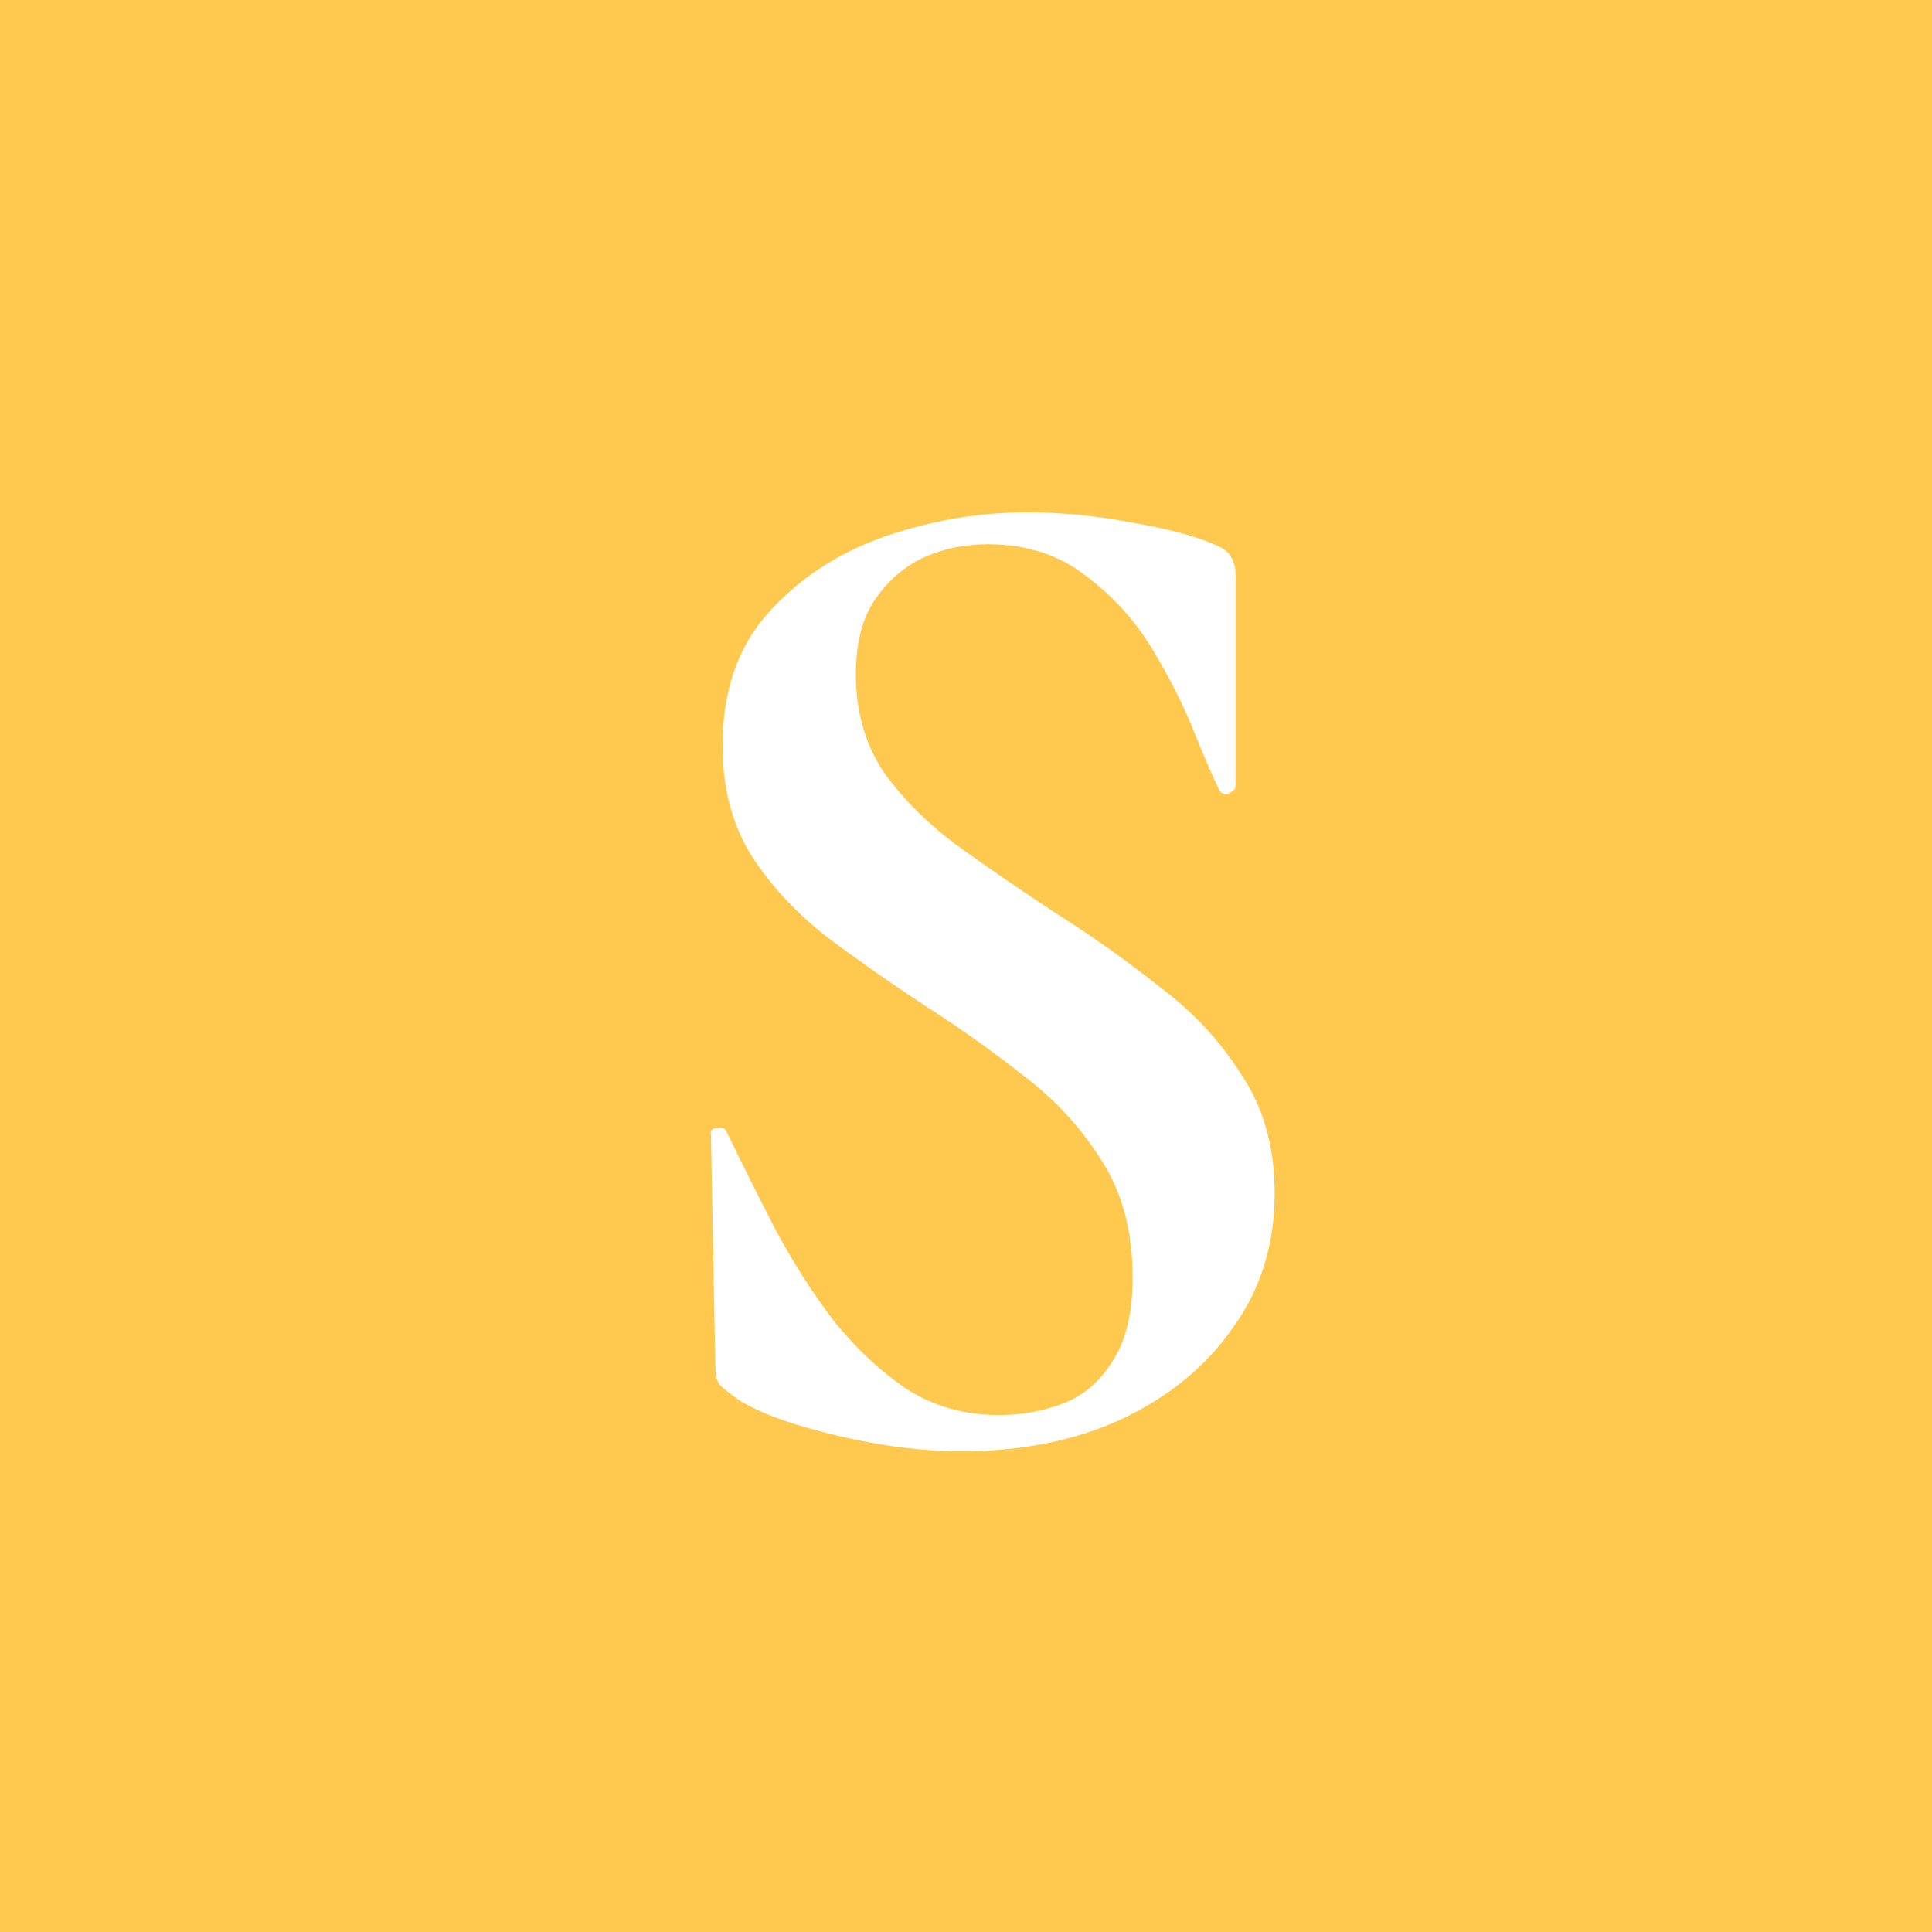 <svg width="128" height="128" viewBox="0 0 128 128" fill="none" xmlns="http://www.w3.org/2000/svg">
    <rect x="0" y="0" width="128" height="128" fill="#333333" stroke="none"/>
    <g clip-path="url(#clip0_5_10)">
        <path d="M128 0H0V128H128V0Z" fill="url(#paint0_linear_5_10)" />
        <path
            d="M56.704 44.696C56.704 47.128 57.312 49.272 58.528 51.128C59.808 52.92 61.44 54.552 63.424 56.024C65.472 57.496 67.616 58.968 69.856 60.44C72.288 61.976 74.592 63.608 76.768 65.336C79.008 67 80.832 68.952 82.24 71.192C83.712 73.368 84.448 75.992 84.448 79.064C84.448 82.456 83.52 85.432 81.664 87.992C79.872 90.552 77.408 92.568 74.272 94.04C71.2 95.448 67.68 96.152 63.712 96.152C61.792 96.152 59.776 95.96 57.664 95.576C55.616 95.192 53.728 94.712 52 94.136C50.336 93.56 49.12 92.952 48.352 92.312C48.096 92.12 47.872 91.928 47.68 91.736C47.488 91.48 47.392 91.064 47.392 90.488L47.104 75.224C47.04 74.904 47.168 74.744 47.488 74.744C47.872 74.68 48.096 74.776 48.16 75.032C49.12 77.016 50.176 79.128 51.328 81.368C52.48 83.544 53.76 85.56 55.168 87.416C56.64 89.272 58.272 90.808 60.064 92.024C61.856 93.176 63.904 93.752 66.208 93.752C67.68 93.752 69.088 93.496 70.432 92.984C71.776 92.472 72.864 91.544 73.696 90.2C74.592 88.856 75.04 87 75.04 84.632C75.04 81.624 74.368 79.064 73.024 76.952C71.68 74.776 69.952 72.888 67.84 71.288C65.728 69.624 63.52 68.056 61.216 66.584C58.976 65.112 56.832 63.608 54.784 62.072C52.736 60.472 51.072 58.68 49.792 56.696C48.512 54.648 47.872 52.216 47.872 49.4C47.872 45.816 48.864 42.904 50.848 40.664C52.896 38.36 55.456 36.664 58.528 35.576C61.664 34.488 64.832 33.944 68.032 33.944C70.336 33.944 72.64 34.168 74.944 34.616C77.248 35 79.072 35.48 80.416 36.056C81.056 36.312 81.44 36.6 81.568 36.92C81.76 37.24 81.856 37.592 81.856 37.976V52.088C81.856 52.28 81.696 52.44 81.376 52.568C81.12 52.632 80.928 52.568 80.8 52.376C80.416 51.608 79.872 50.36 79.168 48.632C78.464 46.84 77.536 44.984 76.384 43.064C75.232 41.144 73.76 39.512 71.968 38.168C70.176 36.76 68 36.056 65.44 36.056C63.84 36.056 62.368 36.376 61.024 37.016C59.744 37.656 58.688 38.616 57.856 39.896C57.088 41.112 56.704 42.712 56.704 44.696Z"
            fill="white" />
    </g>
    <defs>
        <linearGradient id="paint0_linear_5_10" x1="0" y1="0" x2="12800" y2="12800"
            gradientUnits="userSpaceOnUse">
            <stop stop-color="#C7D6E2" />
            <stop stop-color="#FFC950" />
        </linearGradient>
        <clipPath id="clip0_5_10">
            <rect width="128" height="128" fill="white" />
        </clipPath>
    </defs>
</svg>